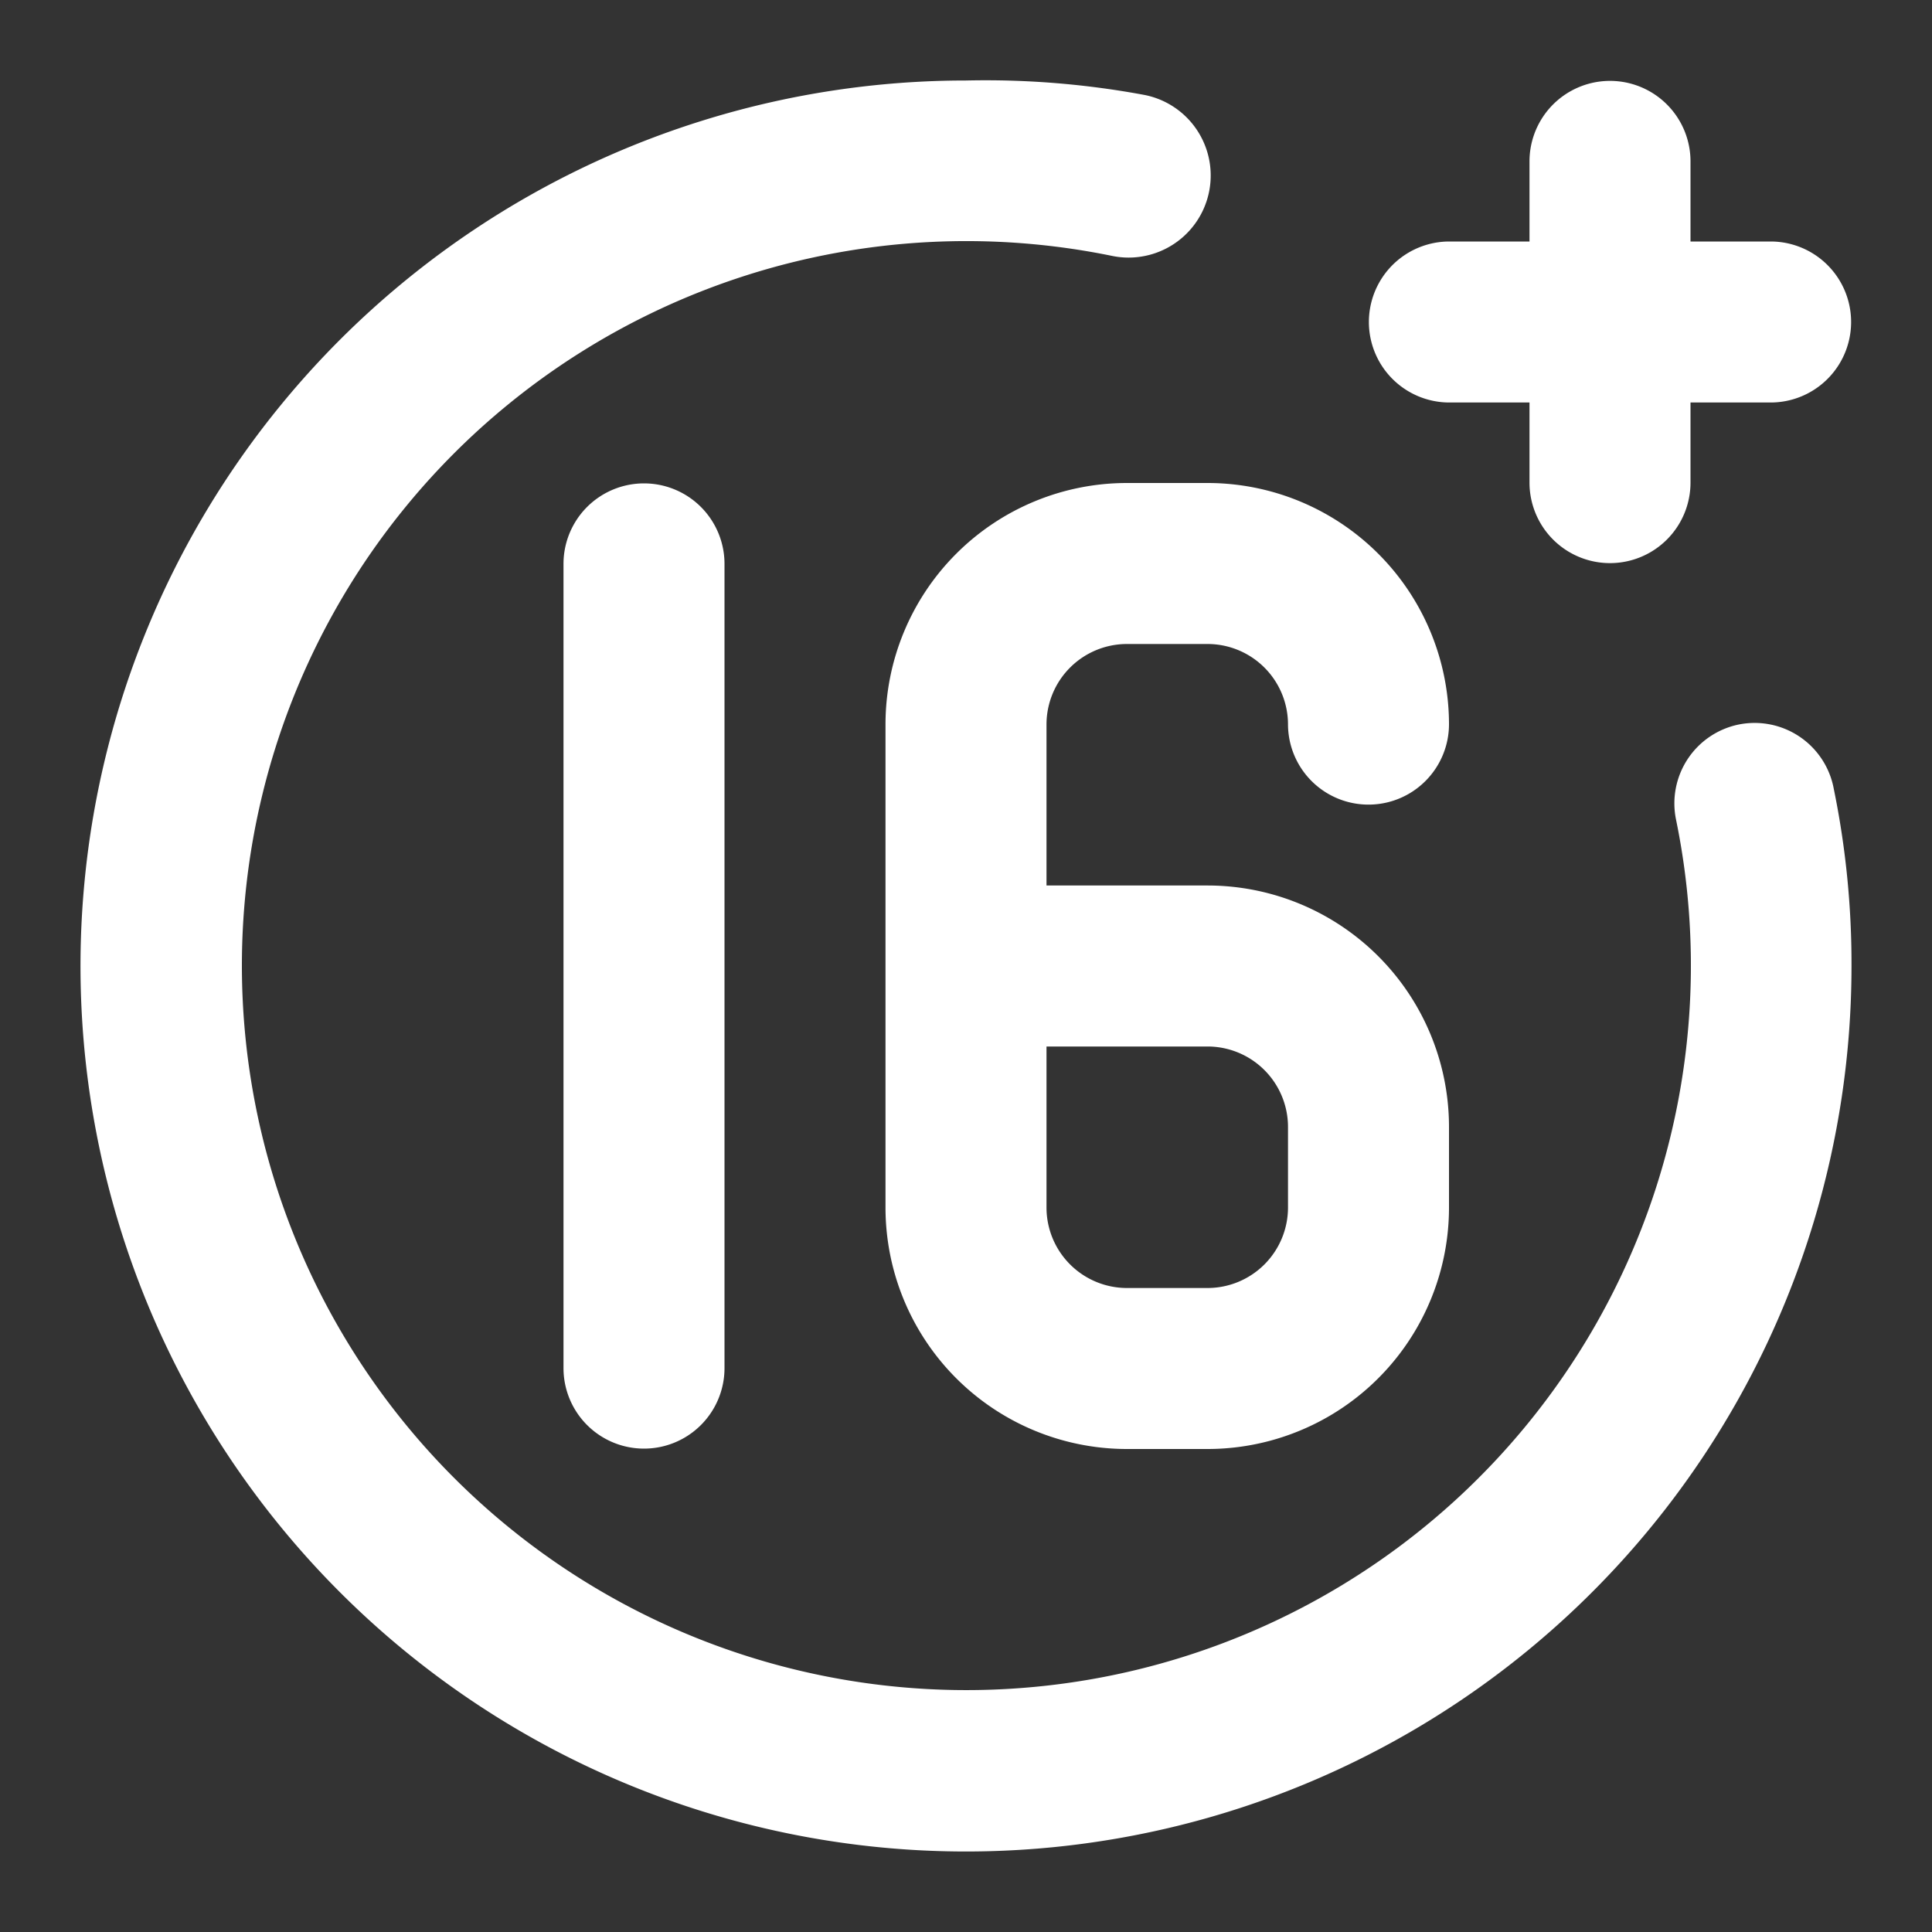 <?xml version="1.0" standalone="no"?><!DOCTYPE svg PUBLIC "-//W3C//DTD SVG 1.1//EN" "http://www.w3.org/Graphics/SVG/1.1/DTD/svg11.dtd"><svg t="1718173719691" class="icon" viewBox="0 0 1024 1024" version="1.1" xmlns="http://www.w3.org/2000/svg" p-id="5284" xmlns:xlink="http://www.w3.org/1999/xlink" width="35" height="35"><rect x="0" y="0" width="1024" height="1024" fill="#333333" stroke="none"/><path d="M768 213.333h42.667V256A42.667 42.667 0 0 0 896 256v-42.667h42.667a42.667 42.667 0 0 0 0-85.333H896V85.333a42.667 42.667 0 0 0-85.333 0V128H768a42.667 42.667 0 0 0 0 85.333zM921.6 384a42.667 42.667 0 0 0-33.28 50.347A384 384 0 1 1 589.653 135.68a42.667 42.667 0 1 0 17.067-85.333 460.8 460.8 0 0 0-94.72-7.68A469.333 469.333 0 1 0 981.333 512a460.8 460.8 0 0 0-9.386-93.867A42.667 42.667 0 0 0 921.6 384z m-622.933-85.333v426.666a42.667 42.667 0 0 0 85.333 0V298.667a42.667 42.667 0 0 0-85.333 0zM469.333 384v256a128 128 0 0 0 128 128H640a128 128 0 0 0 128-128v-42.667a128 128 0 0 0-128-128h-85.333V384a42.667 42.667 0 0 1 42.666-42.667H640A42.667 42.667 0 0 1 682.667 384 42.667 42.667 0 0 0 768 384a128 128 0 0 0-128-128h-42.667a128 128 0 0 0-128 128zM640 554.667a42.667 42.667 0 0 1 42.667 42.666V640A42.667 42.667 0 0 1 640 682.667h-42.667A42.667 42.667 0 0 1 554.667 640v-85.333z" p-id="5285" fill="#ffffff"></path></svg>